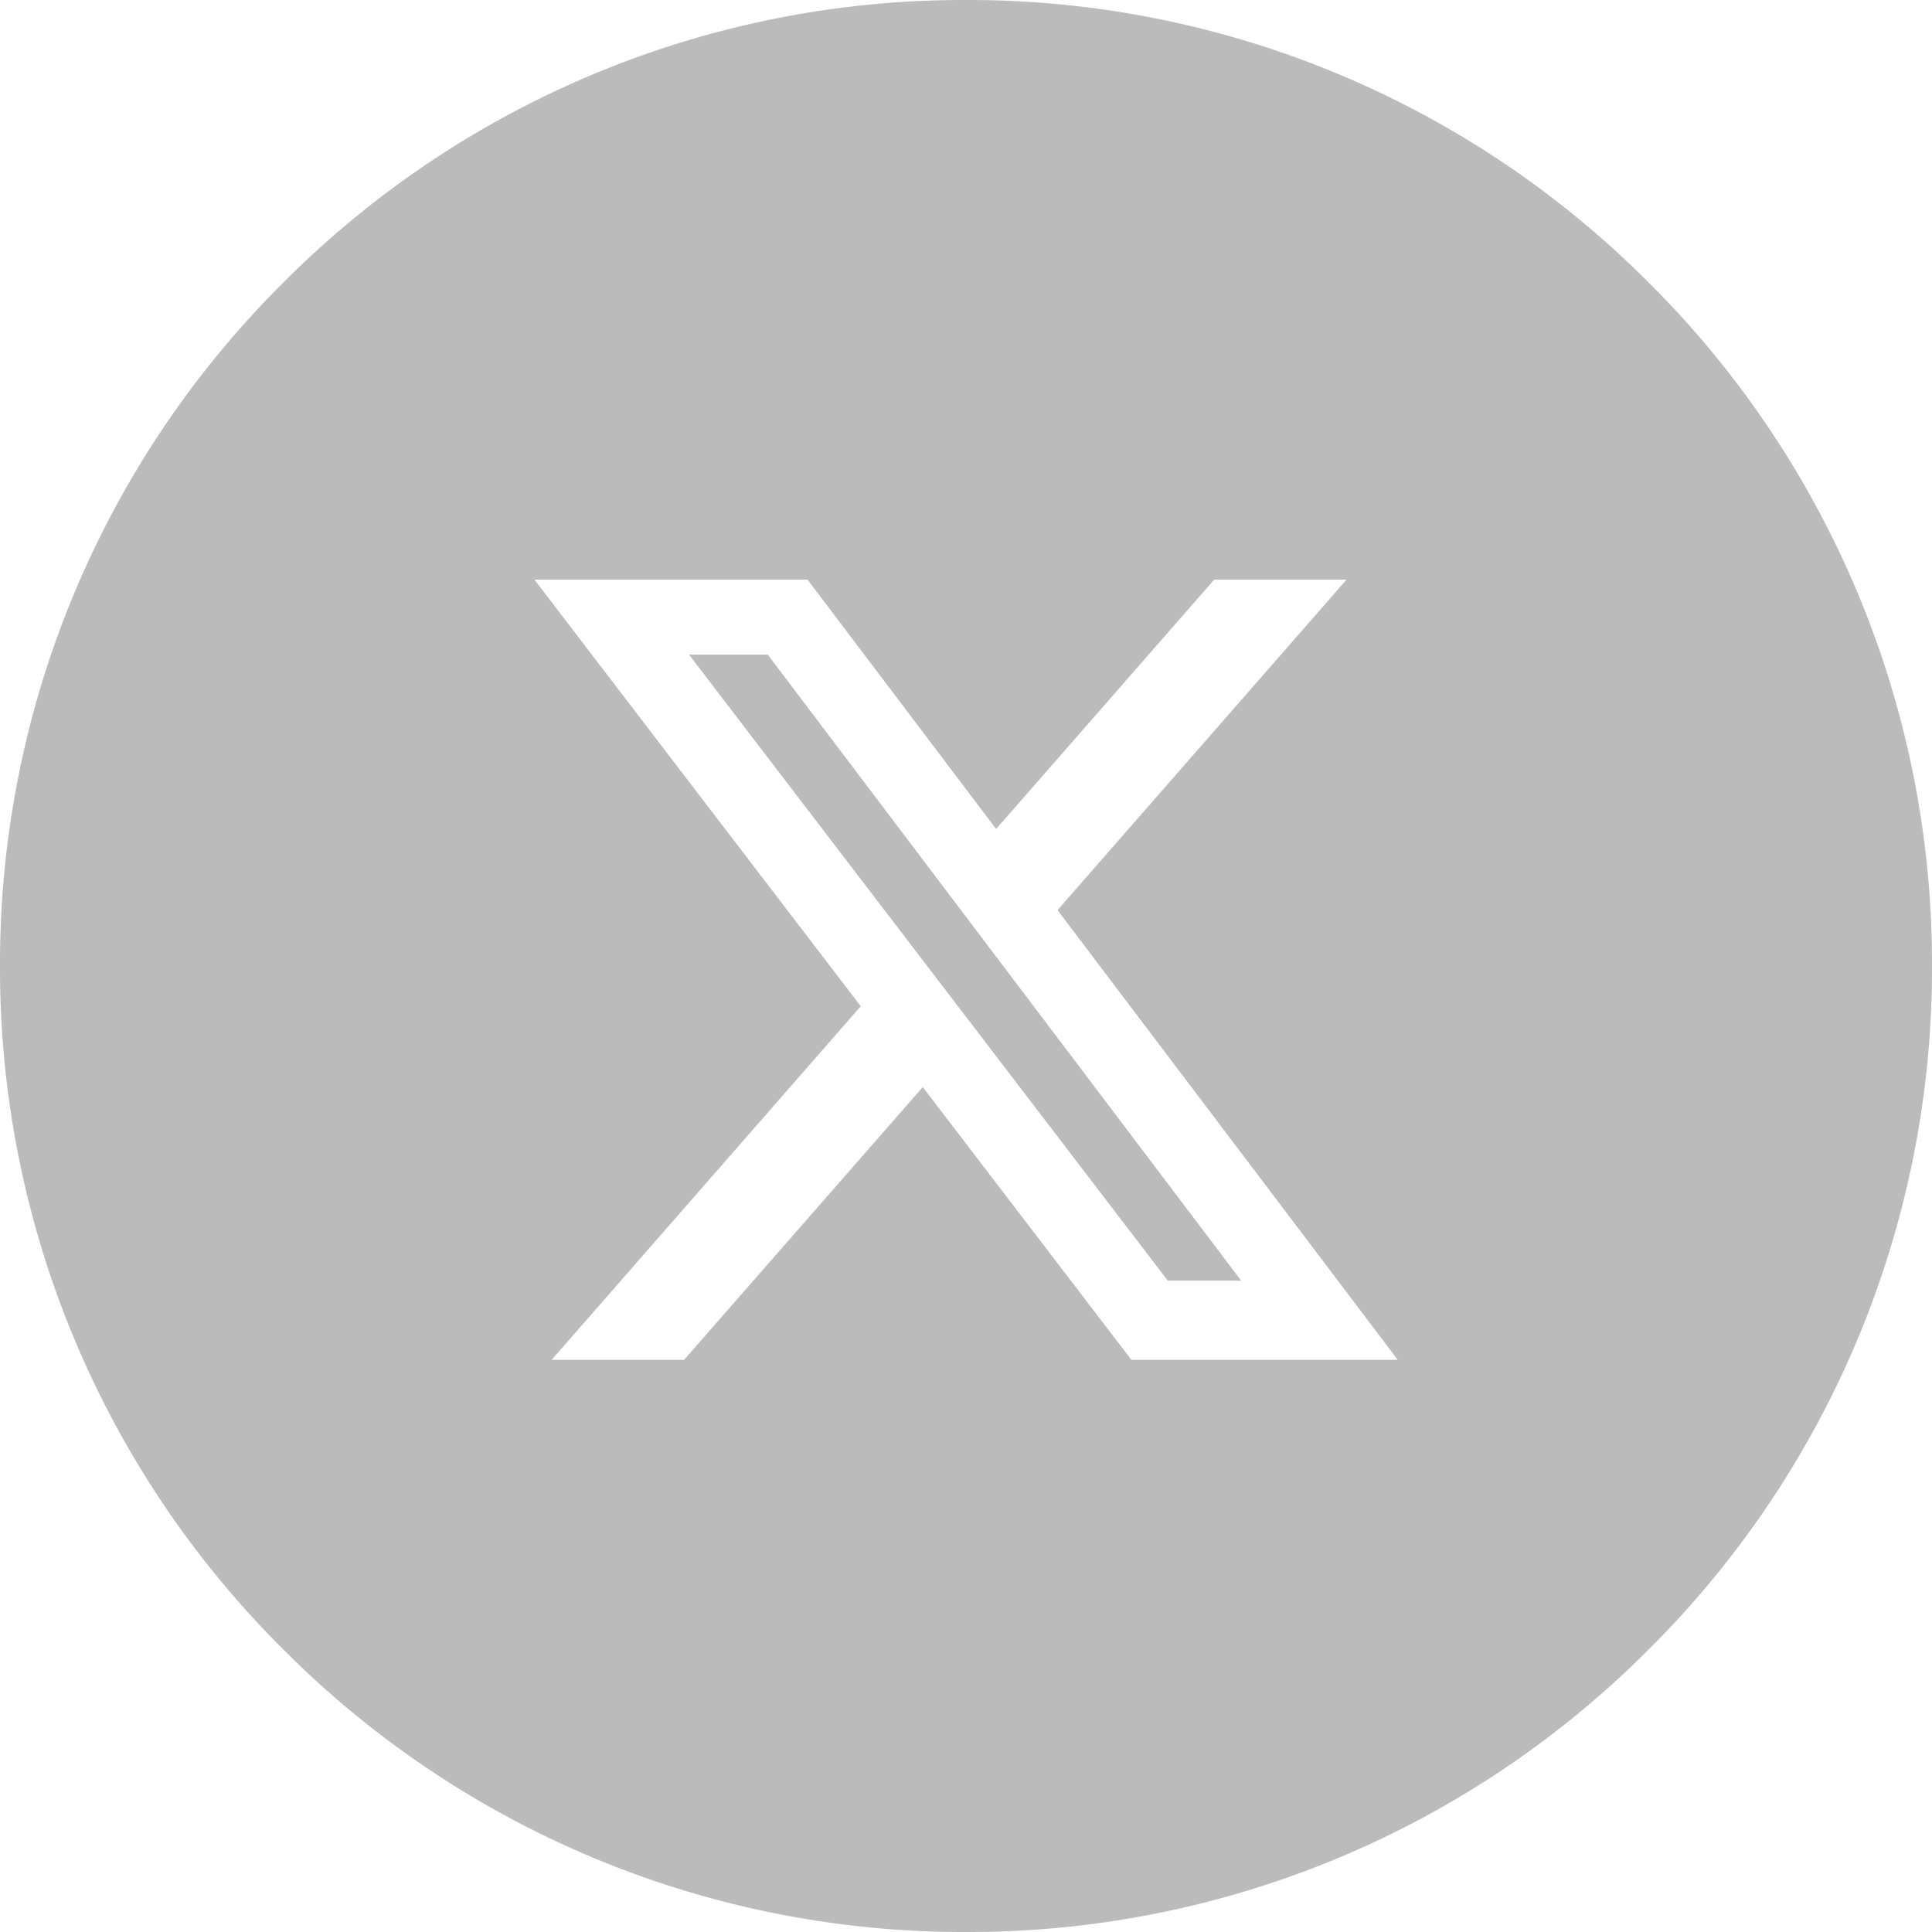 <svg id="icon_x" xmlns="http://www.w3.org/2000/svg" width="40" height="40" viewBox="0 0 40 40">
  <defs>
    <style>
      .cls-1 {
        fill: #bbb;
      }
    </style>
  </defs>
  <path id="前面オブジェクトで型抜き_4" data-name="前面オブジェクトで型抜き 4" class="cls-1" d="M20-1330a19.869,19.869,0,0,1-14.142-5.858A19.869,19.869,0,0,1,0-1350a19.869,19.869,0,0,1,5.858-14.142A19.869,19.869,0,0,1,20-1370a19.869,19.869,0,0,1,14.142,5.858A19.869,19.869,0,0,1,40-1350a19.869,19.869,0,0,1-5.858,14.142A19.869,19.869,0,0,1,20-1330Zm-3.281-28H11.064l6.757,8.833-6.4,7.321h2.742l4.942-5.647h0l4.319,5.647h5.515l-7.044-9.311L27.88-1358H25.139l-4.515,5.163Zm8.978,14.514H24.178l-9.913-12.961h1.63l9.8,12.959Z" transform="translate(0 1370)"/>
</svg>

